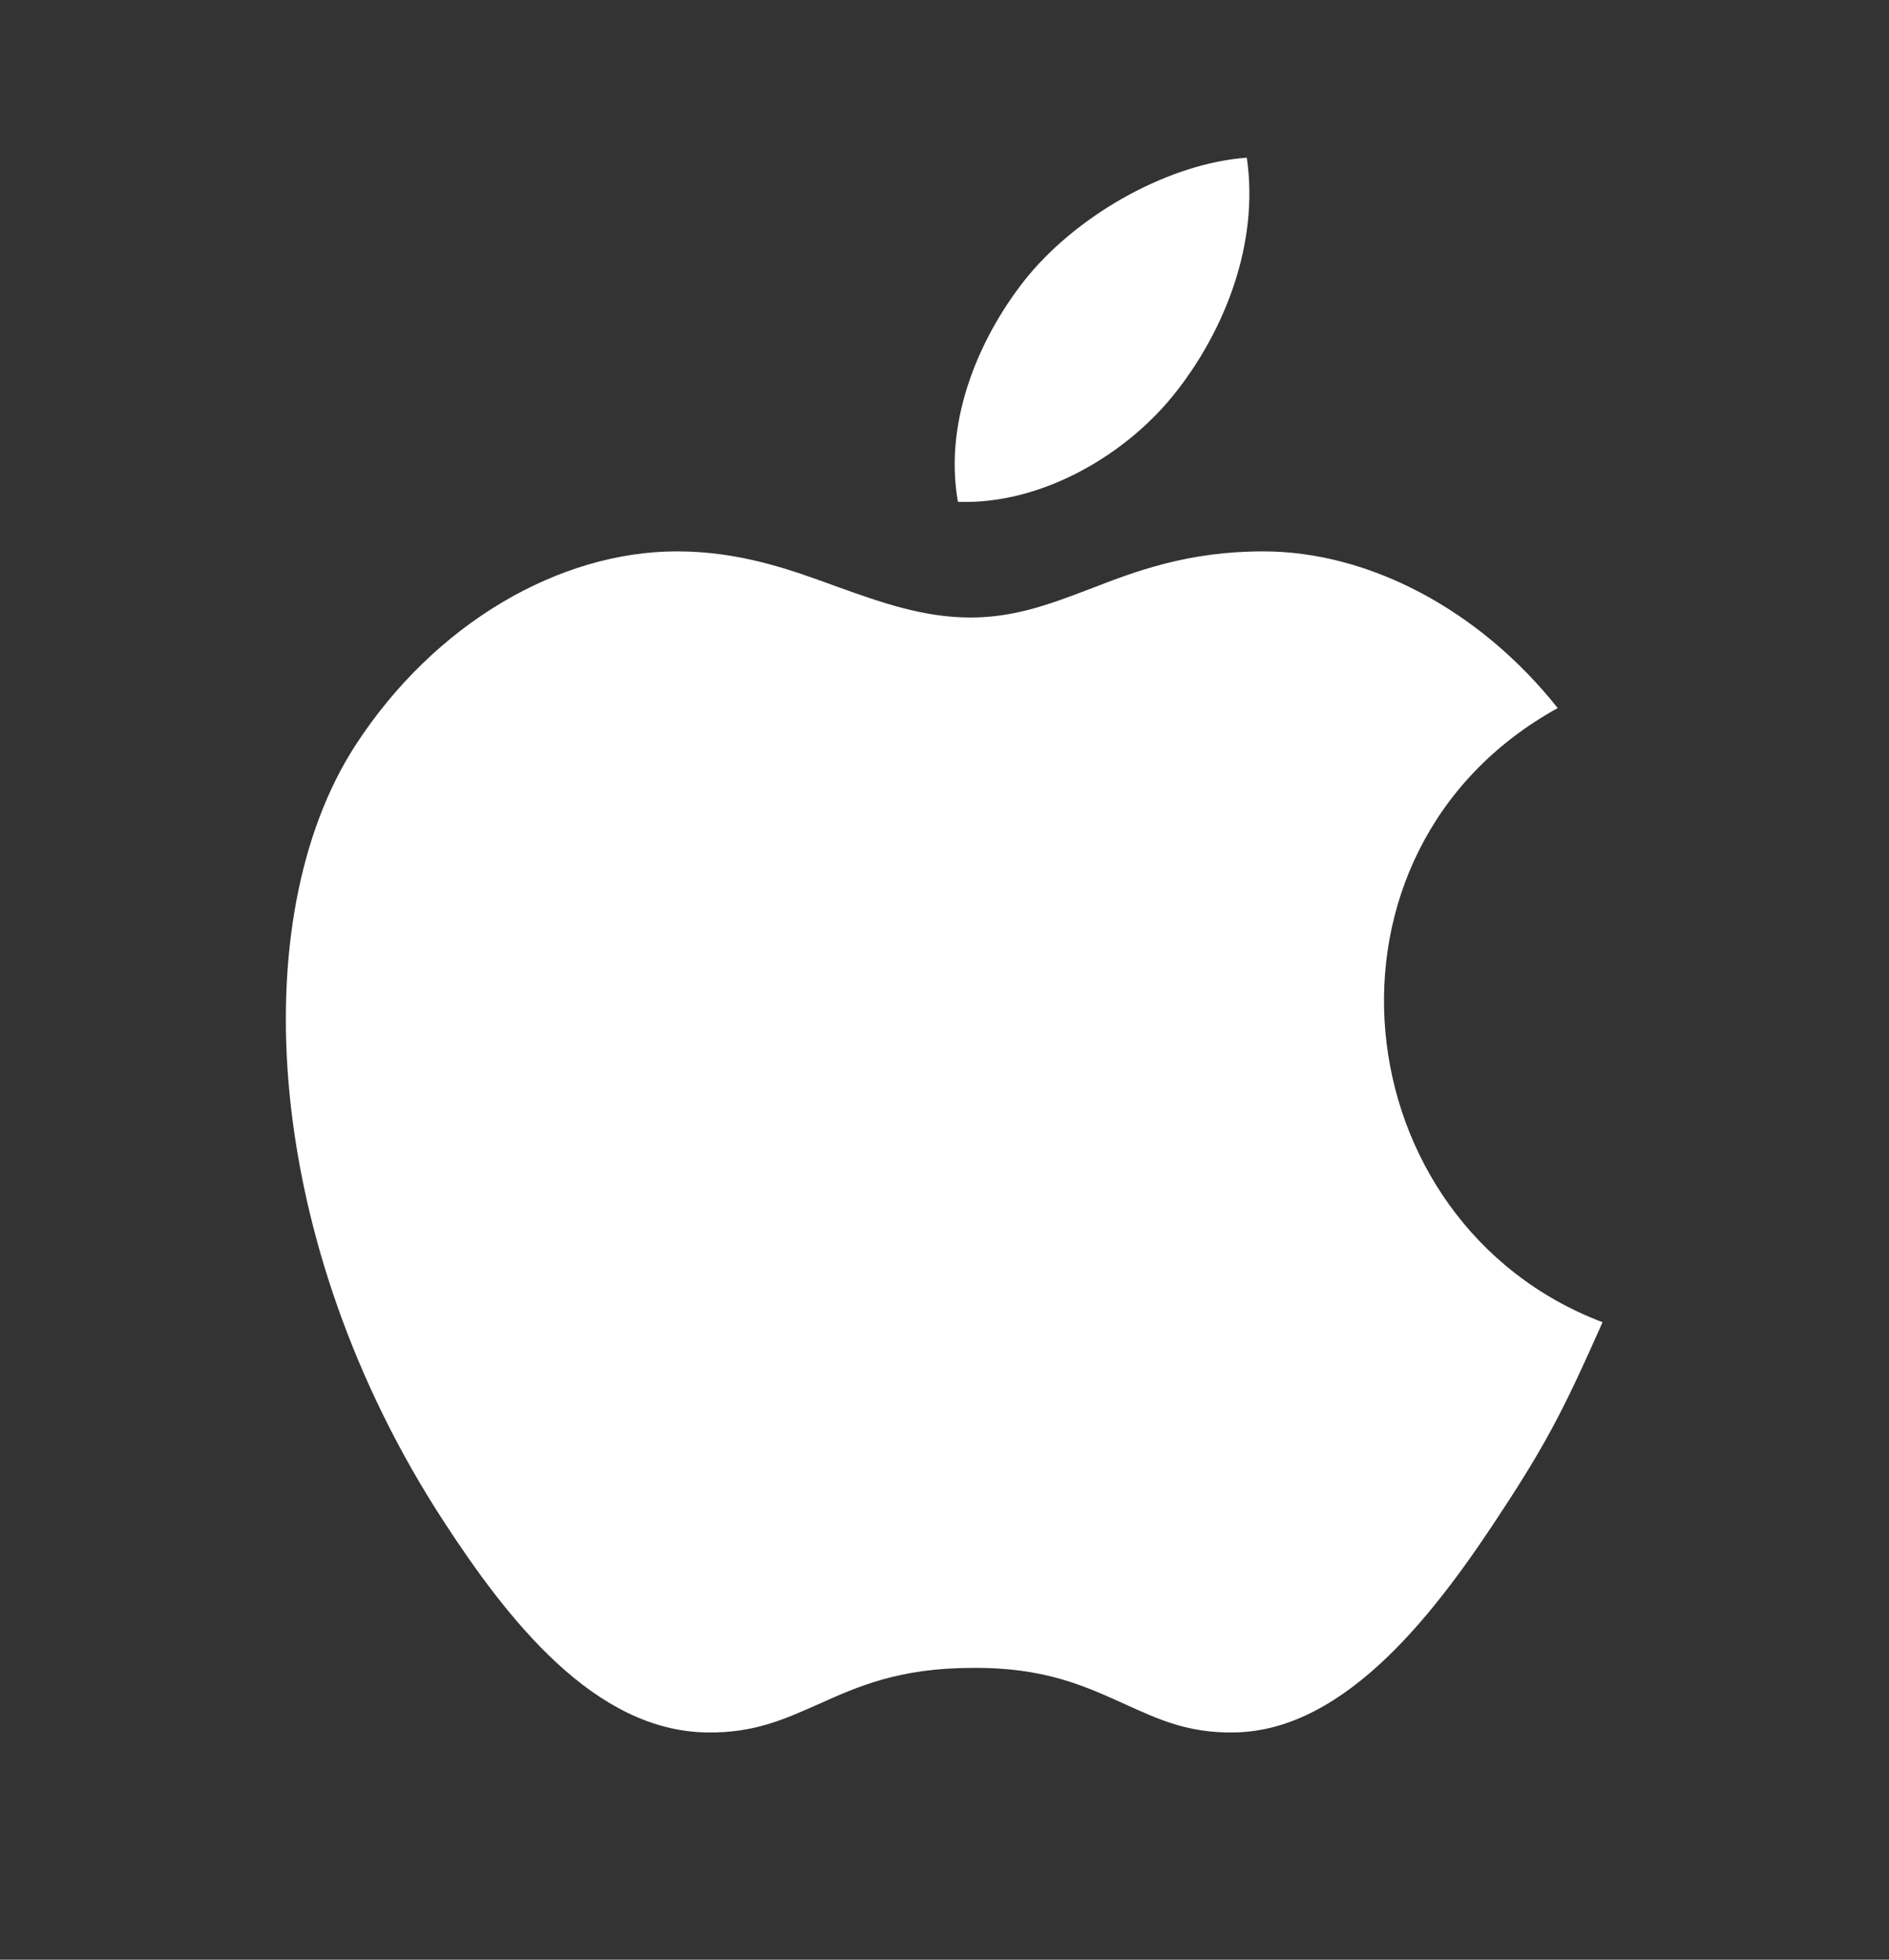 <svg width="27" height="28" viewBox="0 0 27 28" fill="none" xmlns="http://www.w3.org/2000/svg">
<rect x="0" y="0" width="27" height="28" fill="#333333" stroke="none"/>
<g id="vuesax/bulk/apple">
<g id="apple">
<g id="Group 4">
<g id="Group">
<path id="Vector" fill-rule="evenodd" clip-rule="evenodd" d="M21.488 21.558C22.152 20.546 22.4 20.028 22.906 18.892C19.171 17.475 18.575 12.153 22.265 10.117C21.14 8.7 19.553 7.878 18.057 7.878C16.977 7.878 16.235 8.16 15.571 8.418C15.008 8.632 14.502 8.823 13.872 8.823C13.197 8.823 12.601 8.61 11.971 8.385C11.296 8.137 10.576 7.878 9.676 7.878C8 7.878 6.211 8.902 5.075 10.657C3.477 13.132 3.758 17.767 6.335 21.727C7.257 23.145 8.495 24.731 10.103 24.753C10.778 24.765 11.217 24.562 11.701 24.348C12.252 24.101 12.848 23.831 13.895 23.831C14.941 23.82 15.526 24.101 16.077 24.348C16.55 24.562 16.977 24.765 17.641 24.753C19.261 24.731 20.566 22.976 21.488 21.558Z" fill="white"/>
</g>
<path id="Vector_2" fill-rule="evenodd" clip-rule="evenodd" d="M17.821 2.253C18.001 3.491 17.495 4.717 16.831 5.572C16.122 6.495 14.885 7.215 13.692 7.17C13.479 5.977 14.03 4.751 14.705 3.93C15.459 3.03 16.73 2.332 17.821 2.253Z" fill="white"/>
</g>
</g>
</g>
</svg>
